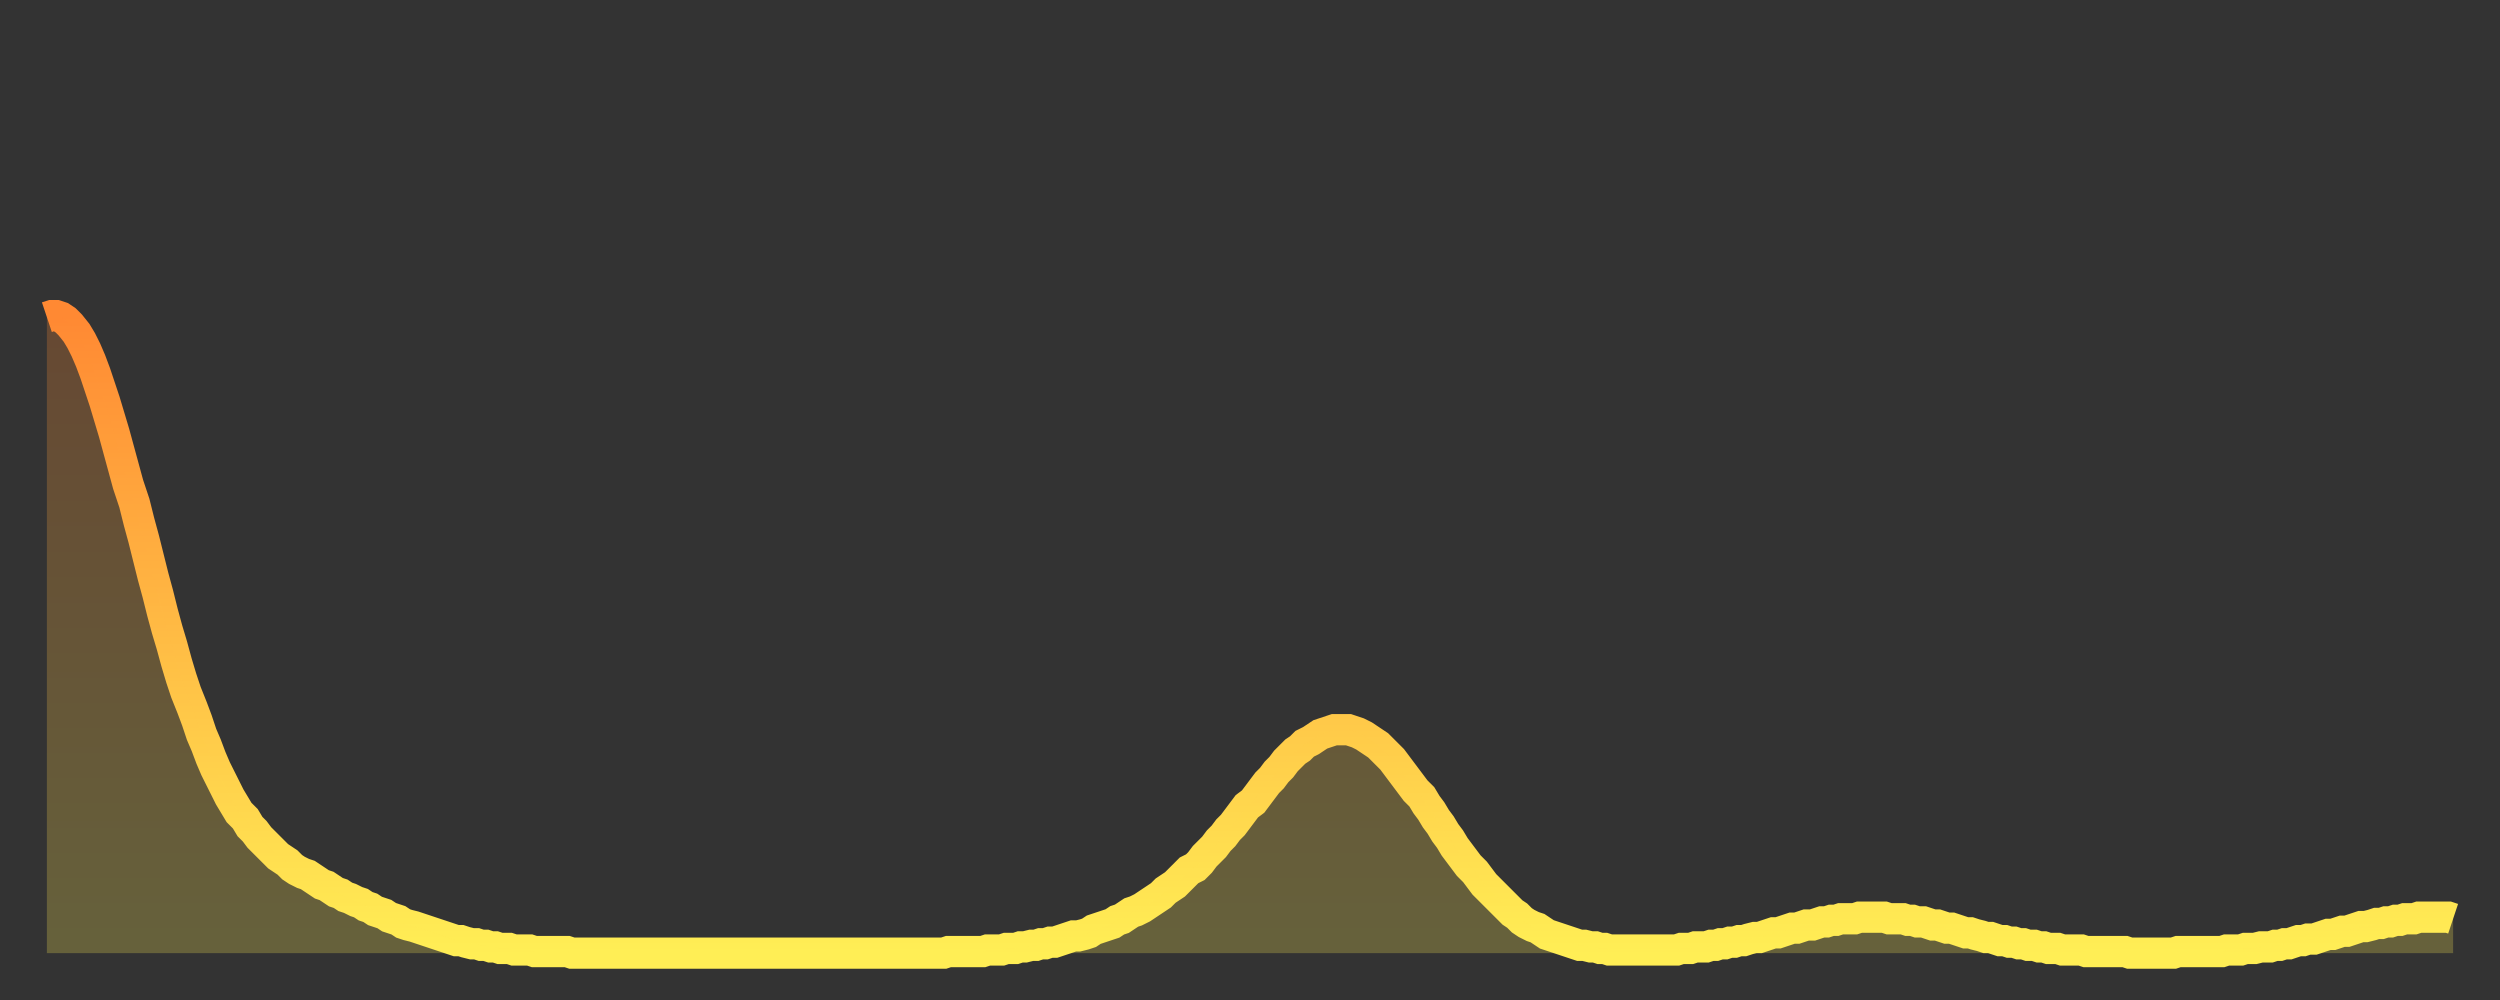 <?xml version="1.0" encoding="utf-8" ?>
<svg baseProfile="full" height="64" version="1.1" width="160" xmlns="http://www.w3.org/2000/svg" xmlns:ev="http://www.w3.org/2001/xml-events" xmlns:xlink="http://www.w3.org/1999/xlink"><rect width="100%" height="100%" fill="#333333" stroke="none"/><defs><linearGradient id="id976070" x1="0" x2="0" y1="0" y2="1"><stop offset="0%" stop-color="#ff8933" /><stop offset="50%" stop-color="#ffbb44" /><stop offset="100%" stop-color="#ffee55" /></linearGradient></defs><g transform="translate(3,3)"><g><path d="M 0.0 17.3 0.3 17.2 0.6 17.2 0.9 17.3 1.2 17.5 1.5 17.8 1.9 18.3 2.2 18.8 2.5 19.4 2.8 20.1 3.1 20.9 3.4 21.8 3.7 22.7 4.0 23.7 4.3 24.7 4.6 25.8 4.9 26.9 5.2 28.0 5.6 29.2 5.9 30.4 6.2 31.5 6.5 32.7 6.8 33.9 7.1 35.0 7.4 36.2 7.7 37.3 8.0 38.3 8.3 39.4 8.6 40.4 8.9 41.3 9.3 42.3 9.6 43.1 9.9 44.0 10.2 44.7 10.5 45.5 10.8 46.2 11.1 46.8 11.4 47.4 11.7 48.0 12.0 48.5 12.3 49.0 12.7 49.4 13.0 49.9 13.3 50.2 13.6 50.6 13.9 50.9 14.2 51.2 14.5 51.5 14.8 51.8 15.1 52.0 15.4 52.2 15.7 52.5 16.0 52.7 16.4 52.9 16.7 53.0 17.0 53.2 17.3 53.4 17.6 53.6 17.9 53.7 18.2 53.9 18.5 54.1 18.8 54.2 19.1 54.4 19.4 54.5 19.8 54.7 20.1 54.8 20.4 55.0 20.7 55.1 21.0 55.3 21.3 55.4 21.6 55.5 21.9 55.7 22.2 55.8 22.5 55.9 22.8 56.1 23.1 56.2 23.5 56.3 23.8 56.4 24.1 56.5 24.4 56.6 24.7 56.7 25.0 56.8 25.3 56.9 25.6 57.0 25.9 57.1 26.2 57.2 26.5 57.2 26.8 57.3 27.2 57.4 27.5 57.4 27.8 57.5 28.1 57.5 28.4 57.6 28.7 57.6 29.0 57.7 29.3 57.7 29.6 57.7 29.9 57.8 30.2 57.8 30.6 57.8 30.9 57.8 31.2 57.9 31.5 57.9 31.8 57.9 32.1 57.9 32.4 57.9 32.7 57.9 33.0 57.9 33.3 57.9 33.6 58.0 33.9 58.0 34.3 58.0 34.6 58.0 34.9 58.0 35.2 58.0 35.5 58.0 35.8 58.0 36.1 58.0 36.4 58.0 36.7 58.0 37.0 58.0 37.3 58.0 37.7 58.0 38.0 58.0 38.3 58.0 38.6 58.0 38.9 58.0 39.2 58.0 39.5 58.0 39.8 58.0 40.1 58.0 40.4 58.0 40.7 58.0 41.0 58.0 41.4 58.0 41.7 58.0 42.0 58.0 42.3 58.0 42.6 58.0 42.9 58.0 43.2 58.0 43.5 58.0 43.8 58.0 44.1 58.0 44.4 58.0 44.7 58.0 45.1 58.0 45.4 58.0 45.7 58.0 46.0 58.0 46.3 58.0 46.6 58.0 46.9 58.0 47.2 58.0 47.5 58.0 47.8 58.0 48.1 58.0 48.5 58.0 48.8 58.0 49.1 58.0 49.4 58.0 49.7 58.0 50.0 58.0 50.3 58.0 50.6 58.0 50.9 58.0 51.2 58.0 51.5 58.0 51.8 58.0 52.2 58.0 52.5 58.0 52.8 58.0 53.1 58.0 53.4 58.0 53.7 58.0 54.0 58.0 54.3 58.0 54.6 58.0 54.9 58.0 55.2 58.0 55.6 58.0 55.9 58.0 56.2 58.0 56.5 58.0 56.8 58.0 57.1 58.0 57.4 58.0 57.7 57.9 58.0 57.9 58.3 57.9 58.6 57.9 58.9 57.9 59.3 57.9 59.6 57.9 59.9 57.9 60.2 57.8 60.5 57.8 60.8 57.8 61.1 57.8 61.4 57.7 61.7 57.7 62.0 57.7 62.3 57.6 62.6 57.6 63.0 57.5 63.3 57.5 63.6 57.4 63.9 57.4 64.2 57.3 64.5 57.3 64.8 57.2 65.1 57.1 65.4 57.0 65.7 56.9 66.0 56.9 66.4 56.8 66.7 56.7 67.0 56.5 67.3 56.4 67.6 56.3 67.9 56.2 68.2 56.1 68.5 55.9 68.8 55.8 69.1 55.6 69.4 55.4 69.7 55.3 70.1 55.1 70.4 54.9 70.7 54.7 71.0 54.5 71.3 54.3 71.6 54.0 71.9 53.8 72.2 53.6 72.5 53.3 72.8 53.0 73.1 52.7 73.5 52.5 73.8 52.2 74.1 51.8 74.4 51.5 74.7 51.2 75.0 50.8 75.3 50.5 75.6 50.1 75.9 49.8 76.2 49.4 76.5 49.0 76.8 48.6 77.2 48.3 77.5 47.9 77.8 47.5 78.1 47.1 78.4 46.8 78.7 46.4 79.0 46.1 79.3 45.7 79.6 45.4 79.9 45.1 80.2 44.9 80.5 44.6 80.9 44.4 81.2 44.2 81.5 44.0 81.8 43.9 82.1 43.8 82.4 43.7 82.7 43.7 83.0 43.7 83.3 43.7 83.6 43.8 83.9 43.9 84.3 44.1 84.6 44.3 84.9 44.5 85.2 44.7 85.5 45.0 85.8 45.3 86.1 45.6 86.4 46.0 86.7 46.4 87.0 46.8 87.3 47.2 87.6 47.6 88.0 48.0 88.3 48.5 88.6 48.9 88.9 49.4 89.2 49.8 89.5 50.3 89.8 50.7 90.1 51.2 90.4 51.6 90.7 52.0 91.0 52.4 91.4 52.8 91.7 53.2 92.0 53.6 92.3 53.9 92.6 54.2 92.9 54.5 93.2 54.8 93.5 55.1 93.8 55.4 94.1 55.6 94.4 55.9 94.7 56.1 95.1 56.3 95.4 56.4 95.7 56.6 96.0 56.8 96.3 56.9 96.6 57.0 96.9 57.1 97.2 57.2 97.5 57.3 97.8 57.4 98.1 57.5 98.4 57.5 98.8 57.6 99.1 57.6 99.4 57.7 99.7 57.7 100.0 57.8 100.3 57.8 100.6 57.8 100.9 57.8 101.2 57.8 101.5 57.8 101.8 57.8 102.2 57.8 102.5 57.8 102.8 57.8 103.1 57.8 103.4 57.8 103.7 57.8 104.0 57.8 104.3 57.8 104.6 57.7 104.9 57.7 105.2 57.7 105.5 57.6 105.9 57.6 106.2 57.6 106.5 57.5 106.8 57.5 107.1 57.4 107.4 57.4 107.7 57.3 108.0 57.3 108.3 57.2 108.6 57.2 108.9 57.1 109.3 57.0 109.6 57.0 109.9 56.9 110.2 56.8 110.5 56.7 110.8 56.7 111.1 56.6 111.4 56.5 111.7 56.4 112.0 56.4 112.3 56.3 112.6 56.2 113.0 56.2 113.3 56.1 113.6 56.0 113.9 56.0 114.2 55.9 114.5 55.9 114.8 55.8 115.1 55.8 115.4 55.8 115.7 55.8 116.0 55.7 116.3 55.7 116.7 55.7 117.0 55.7 117.3 55.7 117.6 55.7 117.9 55.8 118.2 55.8 118.5 55.8 118.8 55.8 119.1 55.9 119.4 55.9 119.7 56.0 120.1 56.0 120.4 56.1 120.7 56.2 121.0 56.2 121.3 56.3 121.6 56.4 121.9 56.4 122.2 56.5 122.5 56.6 122.8 56.7 123.1 56.7 123.4 56.8 123.8 56.9 124.1 57.0 124.4 57.0 124.7 57.1 125.0 57.2 125.3 57.2 125.6 57.3 125.9 57.3 126.2 57.4 126.5 57.4 126.8 57.5 127.2 57.5 127.5 57.6 127.8 57.6 128.1 57.7 128.4 57.7 128.7 57.7 129.0 57.8 129.3 57.8 129.6 57.8 129.9 57.8 130.2 57.8 130.5 57.9 130.9 57.9 131.2 57.9 131.5 57.9 131.8 57.9 132.1 57.9 132.4 57.9 132.7 57.9 133.0 57.9 133.3 58.0 133.6 58.0 133.9 58.0 134.2 58.0 134.6 58.0 134.9 58.0 135.2 58.0 135.5 58.0 135.8 58.0 136.1 58.0 136.4 57.9 136.7 57.9 137.0 57.9 137.3 57.9 137.6 57.9 138.0 57.9 138.3 57.9 138.6 57.9 138.9 57.9 139.2 57.9 139.5 57.8 139.8 57.8 140.1 57.8 140.4 57.8 140.7 57.7 141.0 57.7 141.3 57.7 141.7 57.6 142.0 57.6 142.3 57.6 142.6 57.5 142.9 57.5 143.2 57.4 143.5 57.4 143.8 57.3 144.1 57.2 144.4 57.2 144.7 57.1 145.1 57.1 145.4 57.0 145.7 56.9 146.0 56.8 146.3 56.8 146.6 56.7 146.9 56.6 147.2 56.6 147.5 56.5 147.8 56.4 148.1 56.3 148.4 56.3 148.8 56.2 149.1 56.1 149.4 56.1 149.7 56.0 150.0 56.0 150.3 55.9 150.6 55.9 150.9 55.8 151.2 55.8 151.5 55.8 151.8 55.7 152.1 55.7 152.5 55.7 152.8 55.7 153.1 55.7 153.4 55.7 153.7 55.7 154.0 55.8" fill="none" id="graph-curve" opacity="1" stroke="url(#id976070)" stroke-width="2" /><path d="M 0 58 L 0.0 17.3 0.3 17.2 0.6 17.2 0.9 17.3 1.2 17.5 1.5 17.8 1.9 18.3 2.2 18.8 2.5 19.4 2.8 20.1 3.1 20.9 3.4 21.8 3.7 22.7 4.0 23.7 4.3 24.7 4.6 25.8 4.9 26.9 5.2 28.0 5.6 29.2 5.9 30.4 6.2 31.5 6.5 32.7 6.8 33.9 7.1 35.0 7.4 36.2 7.7 37.3 8.0 38.3 8.3 39.4 8.6 40.4 8.9 41.3 9.3 42.3 9.6 43.1 9.9 44.0 10.2 44.7 10.5 45.5 10.8 46.2 11.1 46.8 11.4 47.4 11.7 48.0 12.0 48.5 12.3 49.0 12.7 49.4 13.0 49.9 13.3 50.2 13.6 50.6 13.9 50.9 14.2 51.2 14.5 51.5 14.8 51.8 15.1 52.0 15.4 52.2 15.7 52.5 16.0 52.7 16.4 52.9 16.7 53.0 17.0 53.2 17.3 53.4 17.6 53.6 17.9 53.7 18.2 53.9 18.5 54.1 18.8 54.2 19.1 54.4 19.4 54.5 19.8 54.7 20.1 54.8 20.4 55.0 20.7 55.1 21.0 55.3 21.3 55.4 21.6 55.5 21.9 55.7 22.2 55.8 22.5 55.9 22.8 56.1 23.1 56.2 23.5 56.3 23.8 56.4 24.1 56.5 24.4 56.6 24.7 56.7 25.0 56.8 25.3 56.9 25.6 57.0 25.9 57.1 26.2 57.2 26.5 57.2 26.8 57.3 27.2 57.4 27.5 57.4 27.8 57.5 28.1 57.5 28.4 57.6 28.7 57.6 29.0 57.7 29.3 57.7 29.6 57.7 29.9 57.8 30.2 57.8 30.6 57.8 30.9 57.8 31.2 57.9 31.5 57.9 31.8 57.9 32.1 57.9 32.4 57.9 32.7 57.9 33.0 57.9 33.3 57.9 33.6 58.0 33.9 58.0 34.3 58.0 34.6 58.0 34.9 58.0 35.2 58.0 35.5 58.0 35.8 58.0 36.1 58.0 36.4 58.0 36.7 58.0 37.0 58.0 37.3 58.0 37.7 58.0 38.0 58.0 38.3 58.0 38.6 58.0 38.9 58.0 39.2 58.0 39.5 58.0 39.8 58.0 40.1 58.0 40.4 58.0 40.7 58.0 41.0 58.0 41.4 58.0 41.7 58.0 42.0 58.0 42.3 58.0 42.6 58.0 42.9 58.0 43.2 58.0 43.5 58.0 43.8 58.0 44.1 58.0 44.4 58.0 44.7 58.0 45.1 58.0 45.4 58.0 45.7 58.0 46.0 58.0 46.3 58.0 46.6 58.0 46.9 58.0 47.2 58.0 47.5 58.0 47.8 58.0 48.1 58.0 48.5 58.0 48.8 58.0 49.1 58.0 49.4 58.0 49.7 58.0 50.0 58.0 50.3 58.0 50.6 58.0 50.9 58.0 51.2 58.0 51.5 58.0 51.8 58.0 52.2 58.0 52.5 58.0 52.8 58.0 53.1 58.0 53.4 58.0 53.7 58.0 54.0 58.0 54.3 58.0 54.6 58.0 54.9 58.0 55.2 58.0 55.6 58.0 55.9 58.0 56.2 58.0 56.5 58.0 56.8 58.0 57.1 58.0 57.4 58.0 57.7 57.9 58.0 57.9 58.3 57.9 58.6 57.9 58.9 57.9 59.3 57.9 59.6 57.9 59.9 57.9 60.2 57.8 60.5 57.8 60.8 57.8 61.1 57.8 61.4 57.7 61.7 57.7 62.0 57.7 62.3 57.6 62.6 57.6 63.0 57.5 63.3 57.5 63.6 57.4 63.9 57.4 64.2 57.3 64.5 57.3 64.8 57.2 65.1 57.1 65.4 57.0 65.7 56.9 66.0 56.9 66.4 56.8 66.7 56.7 67.0 56.5 67.3 56.4 67.6 56.3 67.9 56.2 68.2 56.1 68.5 55.9 68.8 55.8 69.1 55.6 69.4 55.4 69.7 55.3 70.1 55.1 70.4 54.9 70.7 54.7 71.0 54.5 71.3 54.3 71.6 54.0 71.9 53.8 72.2 53.6 72.5 53.3 72.8 53.0 73.1 52.7 73.5 52.5 73.8 52.2 74.1 51.8 74.4 51.5 74.7 51.2 75.0 50.8 75.3 50.5 75.6 50.1 75.9 49.8 76.2 49.4 76.5 49.0 76.8 48.6 77.2 48.3 77.5 47.9 77.8 47.5 78.1 47.1 78.4 46.8 78.7 46.4 79.0 46.1 79.3 45.7 79.6 45.4 79.9 45.1 80.2 44.9 80.5 44.6 80.9 44.4 81.2 44.2 81.5 44.0 81.8 43.9 82.1 43.8 82.4 43.7 82.7 43.7 83.0 43.7 83.3 43.7 83.6 43.8 83.9 43.9 84.3 44.1 84.6 44.3 84.9 44.5 85.2 44.7 85.5 45.0 85.8 45.3 86.1 45.6 86.4 46.0 86.7 46.4 87.0 46.8 87.3 47.2 87.6 47.6 88.0 48.0 88.3 48.5 88.6 48.9 88.9 49.4 89.2 49.8 89.5 50.3 89.8 50.7 90.1 51.2 90.4 51.6 90.7 52.0 91.0 52.4 91.4 52.8 91.7 53.2 92.0 53.6 92.3 53.9 92.6 54.2 92.9 54.5 93.2 54.8 93.5 55.1 93.8 55.4 94.1 55.6 94.4 55.9 94.7 56.1 95.1 56.3 95.4 56.4 95.7 56.6 96.0 56.8 96.3 56.9 96.6 57.0 96.9 57.1 97.2 57.2 97.5 57.3 97.8 57.4 98.1 57.5 98.4 57.5 98.8 57.6 99.1 57.6 99.4 57.7 99.7 57.7 100.0 57.8 100.3 57.8 100.6 57.8 100.9 57.8 101.2 57.8 101.5 57.8 101.8 57.8 102.2 57.8 102.5 57.8 102.8 57.8 103.1 57.8 103.4 57.8 103.7 57.8 104.0 57.8 104.3 57.8 104.6 57.7 104.9 57.7 105.2 57.7 105.5 57.6 105.9 57.6 106.2 57.6 106.5 57.5 106.8 57.5 107.1 57.4 107.4 57.4 107.7 57.3 108.0 57.3 108.3 57.2 108.6 57.2 108.9 57.1 109.3 57.0 109.6 57.0 109.9 56.9 110.2 56.8 110.5 56.7 110.8 56.7 111.1 56.6 111.4 56.5 111.7 56.4 112.0 56.4 112.3 56.3 112.6 56.2 113.0 56.2 113.3 56.1 113.6 56.0 113.9 56.0 114.2 55.9 114.5 55.9 114.8 55.8 115.1 55.8 115.4 55.8 115.7 55.8 116.0 55.7 116.3 55.7 116.7 55.7 117.0 55.7 117.3 55.7 117.6 55.7 117.9 55.8 118.2 55.8 118.5 55.8 118.8 55.8 119.1 55.9 119.4 55.9 119.7 56.0 120.1 56.0 120.4 56.1 120.7 56.2 121.0 56.2 121.3 56.3 121.6 56.4 121.9 56.4 122.2 56.5 122.5 56.6 122.8 56.7 123.1 56.7 123.4 56.8 123.8 56.9 124.1 57.0 124.4 57.0 124.7 57.1 125.0 57.2 125.3 57.2 125.6 57.3 125.9 57.3 126.2 57.4 126.5 57.4 126.8 57.5 127.2 57.5 127.5 57.6 127.8 57.6 128.1 57.7 128.4 57.7 128.7 57.7 129.0 57.8 129.3 57.8 129.6 57.8 129.9 57.8 130.2 57.8 130.5 57.9 130.9 57.9 131.2 57.9 131.5 57.9 131.8 57.9 132.1 57.9 132.4 57.9 132.7 57.9 133.0 57.9 133.3 58.0 133.6 58.0 133.9 58.0 134.2 58.0 134.6 58.0 134.9 58.0 135.2 58.0 135.5 58.0 135.8 58.0 136.1 58.0 136.4 57.9 136.7 57.9 137.0 57.9 137.3 57.9 137.6 57.9 138.0 57.9 138.3 57.9 138.6 57.9 138.9 57.9 139.2 57.9 139.5 57.8 139.8 57.8 140.1 57.8 140.4 57.8 140.7 57.7 141.0 57.7 141.3 57.7 141.7 57.6 142.0 57.6 142.3 57.6 142.6 57.5 142.9 57.5 143.2 57.4 143.5 57.4 143.8 57.3 144.1 57.2 144.4 57.2 144.7 57.1 145.1 57.1 145.4 57.0 145.7 56.9 146.0 56.8 146.3 56.8 146.6 56.7 146.9 56.6 147.2 56.6 147.5 56.5 147.8 56.4 148.1 56.3 148.4 56.3 148.8 56.2 149.1 56.1 149.4 56.1 149.7 56.0 150.0 56.0 150.3 55.9 150.6 55.9 150.9 55.8 151.2 55.8 151.5 55.8 151.8 55.7 152.1 55.7 152.5 55.7 152.8 55.7 153.1 55.7 153.4 55.7 153.7 55.7 154.0 55.8 154 58" fill="url(#id976070)" fill-opacity=".25" id="graph-shadow" /></g></g></svg>